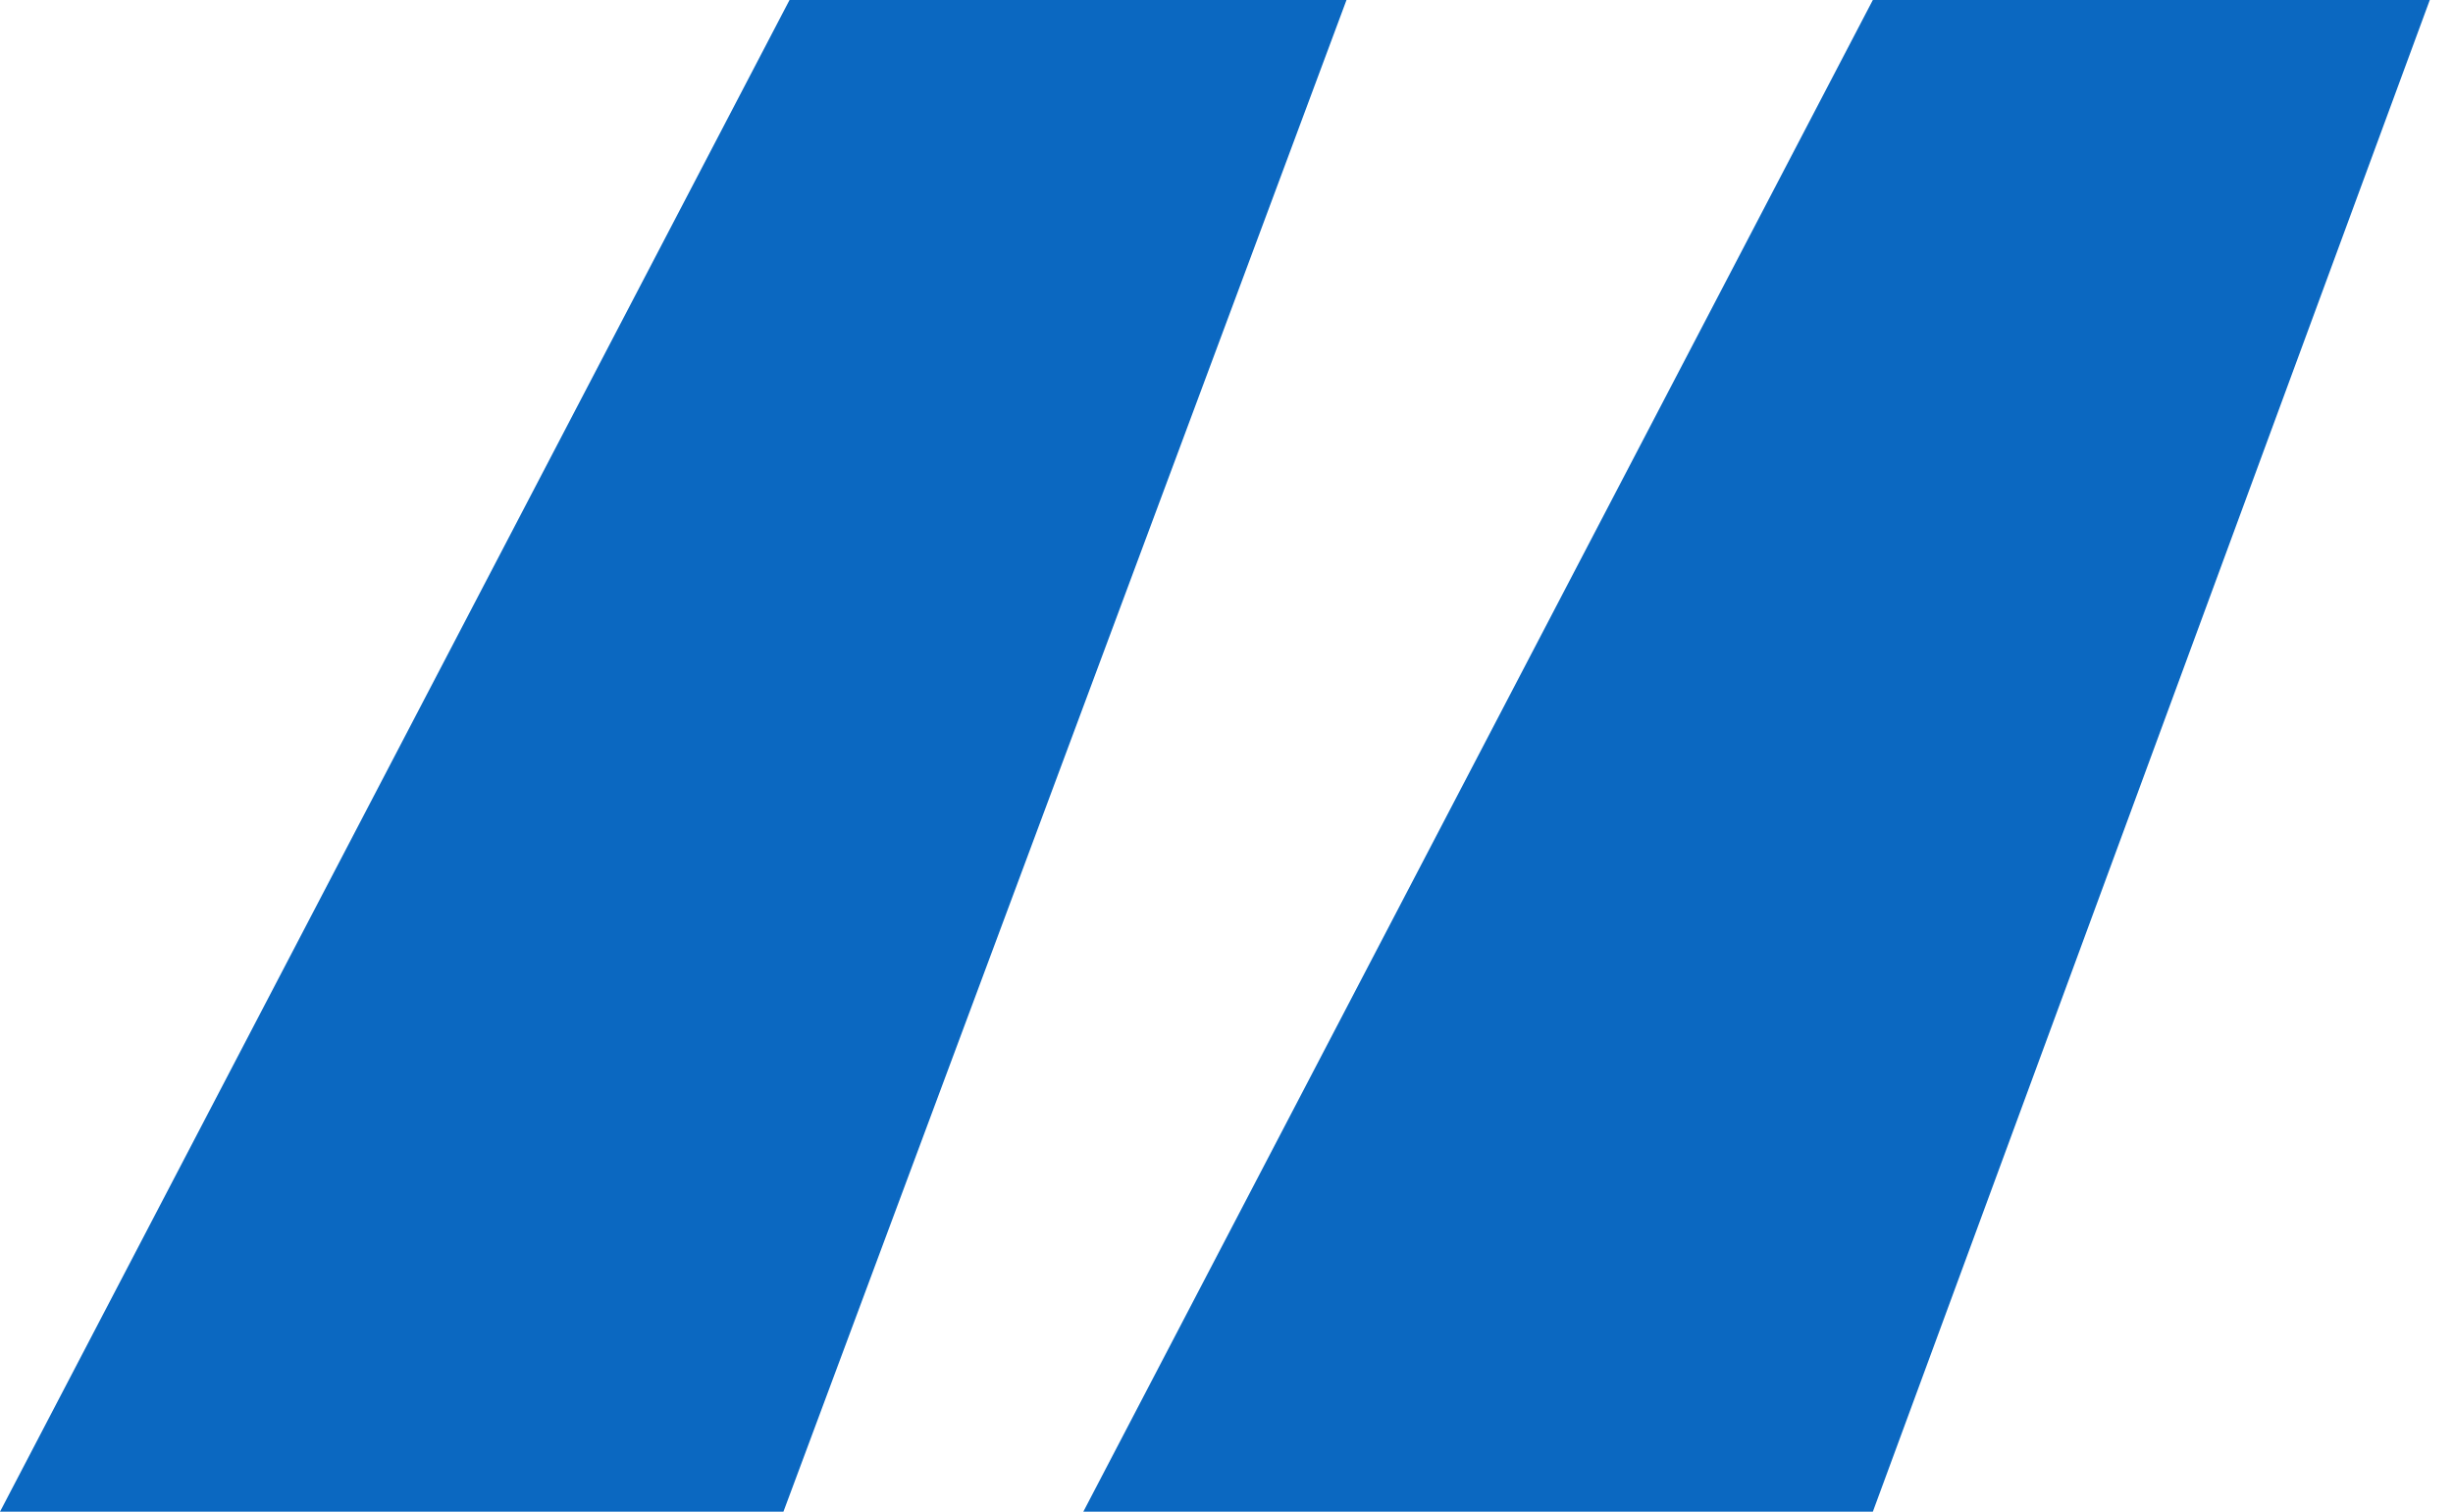 <svg width="86" height="53" viewBox="0 0 86 53" fill="none" xmlns="http://www.w3.org/2000/svg">
    <path d="M47.207 -3.31304e-06L27.466 53L0 53L27.68 -5.01635e-06L47.207 -3.31304e-06ZM85.186 0L65.66 53L37.98 53L65.66 -1.70331e-06L85.186 0Z" fill="#0B68C1"/>
</svg>
